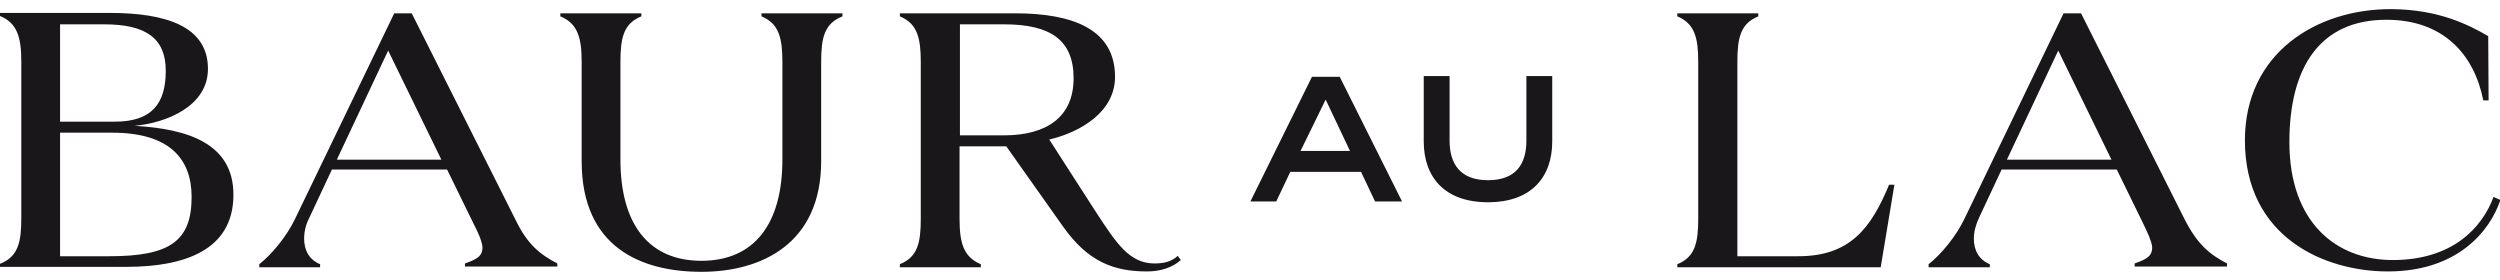 <svg xmlns="http://www.w3.org/2000/svg" viewBox="0 0 657.6 73.7" style="enable-background:new 0 0 657.6 73.7" xml:space="preserve" class="svg-icon " fill="currentColor"><path d="M135.5 57.6 108.3 3.5h-4.6L77.6 57.6c-2.2 4.6-6.1 9.3-9.4 11.9v.8h16v-.8c-2.9-1.2-4.2-3.7-4.2-6.7 0-1.8.4-3.7 1.4-5.6l5.9-12.6h30.3l6.8 13.9c1.5 2.9 2.3 4.8 2.5 6.4.1 2.5-1.5 3.3-4.6 4.4v.8h24.3v-.8c-4.6-2.4-7.9-5-11.1-11.7zM88.6 42l13.5-28.7 14 28.7H88.6zM35.4 33.1c8.5-.8 19.3-5.2 19.3-15 0-11.2-11.1-14.7-25.8-14.7H0v.8c4.6 1.9 5.6 5.7 5.6 12v41.2c0 6.3-.8 10.1-5.6 12v.8h33c17.8 0 28.4-5.7 28.4-19s-11.7-17.3-26-18.1zM15.8 6.4h11.6c10.9 0 16.2 3.6 16.2 12.2S40 32 30.2 32H15.8V6.4zm13 61h-13V34.9h13.7c15 0 20.9 6.8 20.9 16.9 0 11.6-5.7 15.6-21.6 15.6zM200.3 4.3c4.6 1.9 5.5 5.7 5.5 12V42c0 16.9-7.4 26.6-21.3 26.6s-21.3-9.7-21.3-26.6V16.3c0-6.3.8-10.1 5.5-12v-.8h-21.3v.8c4.6 1.9 5.6 5.7 5.6 12v26.1c0 22.7 15.7 29.1 31.5 29.1S216 64.1 216 42.4V16.3c0-6.3.8-10.1 5.6-12v-.8h-21.3v.8zM574.6 57.6 547.4 3.5h-4.6l-26.1 54.1c-2.2 4.6-6.1 9.3-9.4 11.9v.8h16.1v-.8c-2.9-1.2-4.2-3.7-4.2-6.7 0-1.8.5-3.7 1.4-5.6l5.9-12.6h30.3l6.8 13.9c1.4 2.9 2.3 4.8 2.5 6.4.1 2.5-1.5 3.3-4.6 4.4v.8h24.3v-.8c-4.6-2.4-7.8-5-11.2-11.7zM527.9 42l13.5-28.7 14 28.7h-27.5zM629.4 68.4c-15 0-27.2-10-27.2-31 0-19.8 8.1-32.2 25.5-32.2 15 0 23.1 9.1 25.5 21.2h1.4l-.1-16.9c-5.2-3-13-7-25.4-7.1-19.8-.1-38.6 11.6-38.6 34.5 0 25.5 20.9 34.5 37.6 34.5 18.4 0 26.9-10.7 29.6-18.8l-1.8-.8c-3 8.1-10.8 16.6-26.5 16.6zM473 67.4h-16V16.3c0-6.3.8-10.1 5.5-12v-.8h-21.3v.8c4.6 1.9 5.5 5.7 5.5 12v41.2c0 6.3-.8 10.1-5.5 12v.8h53.5l3.6-21.7h-1.4c-4.8 11.6-10.4 18.8-23.9 18.8zM345.1 20.2 328.9 53h6.8l3.7-7.8H358l3.7 7.8h7.1l-16.4-32.8h-7.3zm-3 19.5 6.6-13.5 6.4 13.5h-13zM401.5 37c0 6.1-2.7 10.4-10.1 10.4S381.3 43 381.3 37V20h-6.8v17.2c0 9.4 5.5 16 16.9 16s16.9-6.6 16.9-16V20h-6.8v17zM303.7 69.3c-6.6 0-10-5.2-15.6-13.8L276 36.7c8.1-1.9 17.3-7.2 17.3-16.5C293.3 7.6 282 3.5 267 3.5h-30.3v.8c4.6 1.9 5.5 5.7 5.5 12v41.2c0 6.3-.8 10.1-5.5 12v.8H258v-.8c-4.6-1.9-5.6-5.7-5.6-12v-19h12.3l15 21.2c6.6 9.3 13.5 11.7 22 11.7 3.7 0 6.8-1.1 8.9-3l-.8-1.1c-1.6 1.5-3.6 2-6.1 2zm-39.6-33.7h-11.6V6.4h11.6c12.2 0 18.3 4.1 18.3 14.2s-7 15-18.3 15z" style="fill:#1a171b"/></svg>